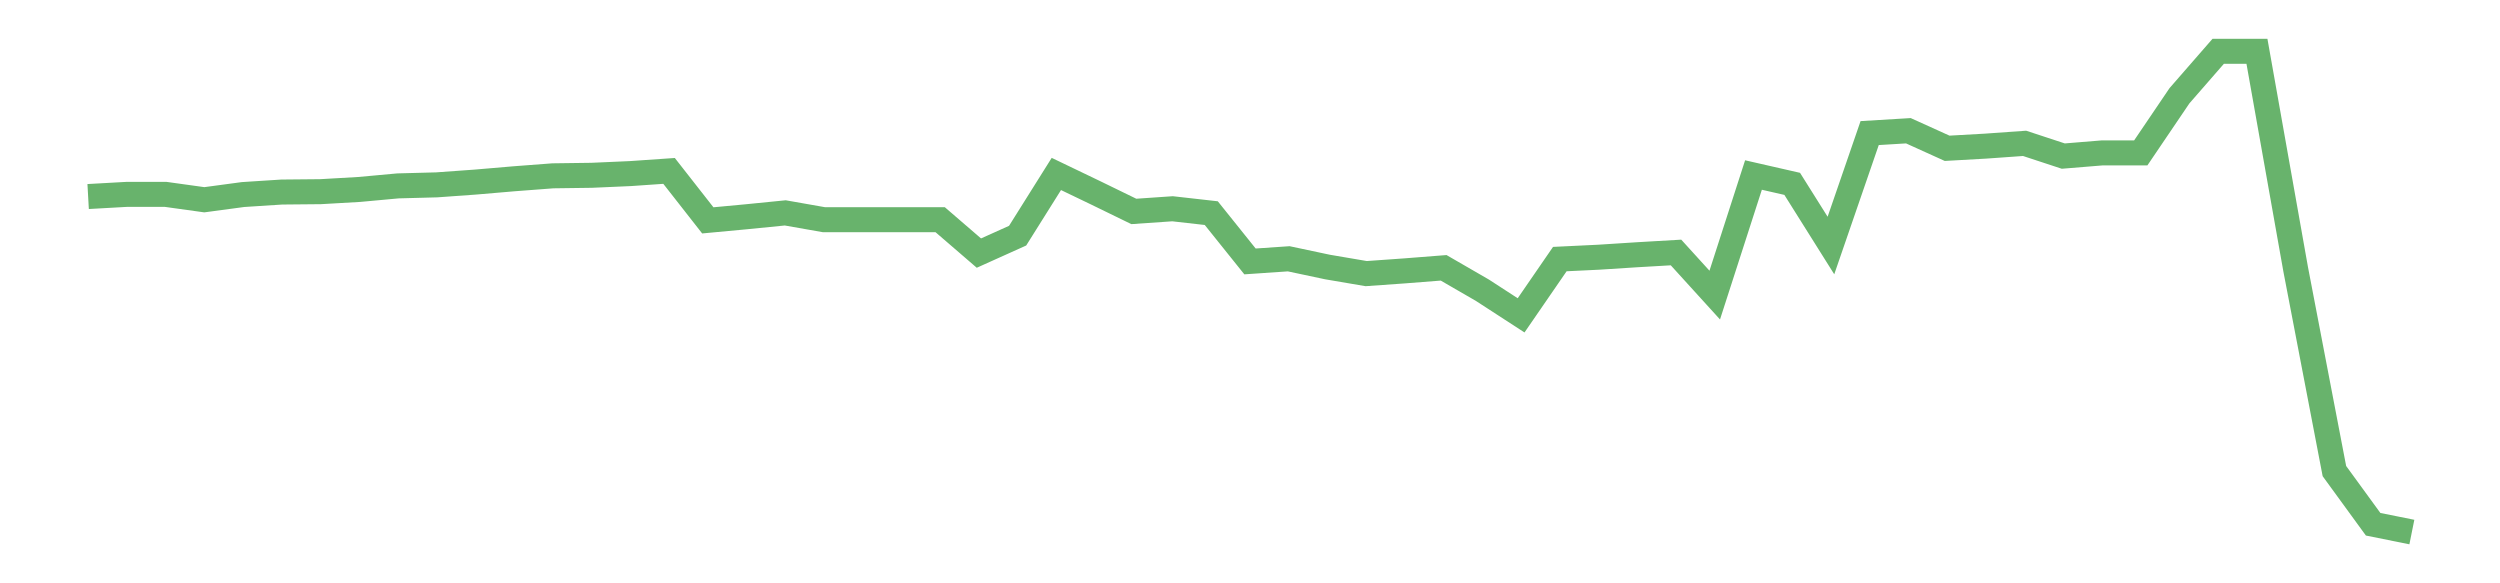 <?xml version='1.0' encoding='utf-8'?>
<svg xmlns="http://www.w3.org/2000/svg" xmlns:xlink="http://www.w3.org/1999/xlink" id="chart-539de1c3-a3be-4de8-be18-93daeca0337f" class="pygal-chart pygal-sparkline" viewBox="0 0 300 70" width="300" height="70"><!--Generated with pygal 3.0.0 (lxml) ©Kozea 2012-2016 on 2022-08-08--><!--http://pygal.org--><!--http://github.com/Kozea/pygal--><defs><style type="text/css">#chart-539de1c3-a3be-4de8-be18-93daeca0337f{-webkit-user-select:none;-webkit-font-smoothing:antialiased;font-family:Consolas,"Liberation Mono",Menlo,Courier,monospace}#chart-539de1c3-a3be-4de8-be18-93daeca0337f .title{font-family:Consolas,"Liberation Mono",Menlo,Courier,monospace;font-size:16px}#chart-539de1c3-a3be-4de8-be18-93daeca0337f .legends .legend text{font-family:Consolas,"Liberation Mono",Menlo,Courier,monospace;font-size:14px}#chart-539de1c3-a3be-4de8-be18-93daeca0337f .axis text{font-family:Consolas,"Liberation Mono",Menlo,Courier,monospace;font-size:10px}#chart-539de1c3-a3be-4de8-be18-93daeca0337f .axis text.major{font-family:Consolas,"Liberation Mono",Menlo,Courier,monospace;font-size:10px}#chart-539de1c3-a3be-4de8-be18-93daeca0337f .text-overlay text.value{font-family:Consolas,"Liberation Mono",Menlo,Courier,monospace;font-size:16px}#chart-539de1c3-a3be-4de8-be18-93daeca0337f .text-overlay text.label{font-family:Consolas,"Liberation Mono",Menlo,Courier,monospace;font-size:10px}#chart-539de1c3-a3be-4de8-be18-93daeca0337f .tooltip{font-family:Consolas,"Liberation Mono",Menlo,Courier,monospace;font-size:14px}#chart-539de1c3-a3be-4de8-be18-93daeca0337f text.no_data{font-family:Consolas,"Liberation Mono",Menlo,Courier,monospace;font-size:64px}
#chart-539de1c3-a3be-4de8-be18-93daeca0337f{background-color:transparent}#chart-539de1c3-a3be-4de8-be18-93daeca0337f path,#chart-539de1c3-a3be-4de8-be18-93daeca0337f line,#chart-539de1c3-a3be-4de8-be18-93daeca0337f rect,#chart-539de1c3-a3be-4de8-be18-93daeca0337f circle{-webkit-transition:150ms;-moz-transition:150ms;transition:150ms}#chart-539de1c3-a3be-4de8-be18-93daeca0337f .graph &gt; .background{fill:transparent}#chart-539de1c3-a3be-4de8-be18-93daeca0337f .plot &gt; .background{fill:transparent}#chart-539de1c3-a3be-4de8-be18-93daeca0337f .graph{fill:rgba(0,0,0,.87)}#chart-539de1c3-a3be-4de8-be18-93daeca0337f text.no_data{fill:rgba(0,0,0,1)}#chart-539de1c3-a3be-4de8-be18-93daeca0337f .title{fill:rgba(0,0,0,1)}#chart-539de1c3-a3be-4de8-be18-93daeca0337f .legends .legend text{fill:rgba(0,0,0,.87)}#chart-539de1c3-a3be-4de8-be18-93daeca0337f .legends .legend:hover text{fill:rgba(0,0,0,1)}#chart-539de1c3-a3be-4de8-be18-93daeca0337f .axis .line{stroke:rgba(0,0,0,1)}#chart-539de1c3-a3be-4de8-be18-93daeca0337f .axis .guide.line{stroke:rgba(0,0,0,.54)}#chart-539de1c3-a3be-4de8-be18-93daeca0337f .axis .major.line{stroke:rgba(0,0,0,.87)}#chart-539de1c3-a3be-4de8-be18-93daeca0337f .axis text.major{fill:rgba(0,0,0,1)}#chart-539de1c3-a3be-4de8-be18-93daeca0337f .axis.y .guides:hover .guide.line,#chart-539de1c3-a3be-4de8-be18-93daeca0337f .line-graph .axis.x .guides:hover .guide.line,#chart-539de1c3-a3be-4de8-be18-93daeca0337f .stackedline-graph .axis.x .guides:hover .guide.line,#chart-539de1c3-a3be-4de8-be18-93daeca0337f .xy-graph .axis.x .guides:hover .guide.line{stroke:rgba(0,0,0,1)}#chart-539de1c3-a3be-4de8-be18-93daeca0337f .axis .guides:hover text{fill:rgba(0,0,0,1)}#chart-539de1c3-a3be-4de8-be18-93daeca0337f .reactive{fill-opacity:.7;stroke-opacity:.8;stroke-width:3}#chart-539de1c3-a3be-4de8-be18-93daeca0337f .ci{stroke:rgba(0,0,0,.87)}#chart-539de1c3-a3be-4de8-be18-93daeca0337f .reactive.active,#chart-539de1c3-a3be-4de8-be18-93daeca0337f .active .reactive{fill-opacity:.8;stroke-opacity:.9;stroke-width:4}#chart-539de1c3-a3be-4de8-be18-93daeca0337f .ci .reactive.active{stroke-width:1.5}#chart-539de1c3-a3be-4de8-be18-93daeca0337f .series text{fill:rgba(0,0,0,1)}#chart-539de1c3-a3be-4de8-be18-93daeca0337f .tooltip rect{fill:transparent;stroke:rgba(0,0,0,1);-webkit-transition:opacity 150ms;-moz-transition:opacity 150ms;transition:opacity 150ms}#chart-539de1c3-a3be-4de8-be18-93daeca0337f .tooltip .label{fill:rgba(0,0,0,.87)}#chart-539de1c3-a3be-4de8-be18-93daeca0337f .tooltip .label{fill:rgba(0,0,0,.87)}#chart-539de1c3-a3be-4de8-be18-93daeca0337f .tooltip .legend{font-size:.8em;fill:rgba(0,0,0,.54)}#chart-539de1c3-a3be-4de8-be18-93daeca0337f .tooltip .x_label{font-size:.6em;fill:rgba(0,0,0,1)}#chart-539de1c3-a3be-4de8-be18-93daeca0337f .tooltip .xlink{font-size:.5em;text-decoration:underline}#chart-539de1c3-a3be-4de8-be18-93daeca0337f .tooltip .value{font-size:1.5em}#chart-539de1c3-a3be-4de8-be18-93daeca0337f .bound{font-size:.5em}#chart-539de1c3-a3be-4de8-be18-93daeca0337f .max-value{font-size:.75em;fill:rgba(0,0,0,.54)}#chart-539de1c3-a3be-4de8-be18-93daeca0337f .map-element{fill:transparent;stroke:rgba(0,0,0,.54) !important}#chart-539de1c3-a3be-4de8-be18-93daeca0337f .map-element .reactive{fill-opacity:inherit;stroke-opacity:inherit}#chart-539de1c3-a3be-4de8-be18-93daeca0337f .color-0,#chart-539de1c3-a3be-4de8-be18-93daeca0337f .color-0 a:visited{stroke:#43a047;fill:#43a047}#chart-539de1c3-a3be-4de8-be18-93daeca0337f .text-overlay .color-0 text{fill:black}
#chart-539de1c3-a3be-4de8-be18-93daeca0337f text.no_data{text-anchor:middle}#chart-539de1c3-a3be-4de8-be18-93daeca0337f .guide.line{fill:none}#chart-539de1c3-a3be-4de8-be18-93daeca0337f .centered{text-anchor:middle}#chart-539de1c3-a3be-4de8-be18-93daeca0337f .title{text-anchor:middle}#chart-539de1c3-a3be-4de8-be18-93daeca0337f .legends .legend text{fill-opacity:1}#chart-539de1c3-a3be-4de8-be18-93daeca0337f .axis.x text{text-anchor:middle}#chart-539de1c3-a3be-4de8-be18-93daeca0337f .axis.x:not(.web) text[transform]{text-anchor:start}#chart-539de1c3-a3be-4de8-be18-93daeca0337f .axis.x:not(.web) text[transform].backwards{text-anchor:end}#chart-539de1c3-a3be-4de8-be18-93daeca0337f .axis.y text{text-anchor:end}#chart-539de1c3-a3be-4de8-be18-93daeca0337f .axis.y text[transform].backwards{text-anchor:start}#chart-539de1c3-a3be-4de8-be18-93daeca0337f .axis.y2 text{text-anchor:start}#chart-539de1c3-a3be-4de8-be18-93daeca0337f .axis.y2 text[transform].backwards{text-anchor:end}#chart-539de1c3-a3be-4de8-be18-93daeca0337f .axis .guide.line{stroke-dasharray:4,4;stroke:black}#chart-539de1c3-a3be-4de8-be18-93daeca0337f .axis .major.guide.line{stroke-dasharray:6,6;stroke:black}#chart-539de1c3-a3be-4de8-be18-93daeca0337f .horizontal .axis.y .guide.line,#chart-539de1c3-a3be-4de8-be18-93daeca0337f .horizontal .axis.y2 .guide.line,#chart-539de1c3-a3be-4de8-be18-93daeca0337f .vertical .axis.x .guide.line{opacity:0}#chart-539de1c3-a3be-4de8-be18-93daeca0337f .horizontal .axis.always_show .guide.line,#chart-539de1c3-a3be-4de8-be18-93daeca0337f .vertical .axis.always_show .guide.line{opacity:1 !important}#chart-539de1c3-a3be-4de8-be18-93daeca0337f .axis.y .guides:hover .guide.line,#chart-539de1c3-a3be-4de8-be18-93daeca0337f .axis.y2 .guides:hover .guide.line,#chart-539de1c3-a3be-4de8-be18-93daeca0337f .axis.x .guides:hover .guide.line{opacity:1}#chart-539de1c3-a3be-4de8-be18-93daeca0337f .axis .guides:hover text{opacity:1}#chart-539de1c3-a3be-4de8-be18-93daeca0337f .nofill{fill:none}#chart-539de1c3-a3be-4de8-be18-93daeca0337f .subtle-fill{fill-opacity:.2}#chart-539de1c3-a3be-4de8-be18-93daeca0337f .dot{stroke-width:1px;fill-opacity:1;stroke-opacity:1}#chart-539de1c3-a3be-4de8-be18-93daeca0337f .dot.active{stroke-width:5px}#chart-539de1c3-a3be-4de8-be18-93daeca0337f .dot.negative{fill:transparent}#chart-539de1c3-a3be-4de8-be18-93daeca0337f text,#chart-539de1c3-a3be-4de8-be18-93daeca0337f tspan{stroke:none !important}#chart-539de1c3-a3be-4de8-be18-93daeca0337f .series text.active{opacity:1}#chart-539de1c3-a3be-4de8-be18-93daeca0337f .tooltip rect{fill-opacity:.95;stroke-width:.5}#chart-539de1c3-a3be-4de8-be18-93daeca0337f .tooltip text{fill-opacity:1}#chart-539de1c3-a3be-4de8-be18-93daeca0337f .showable{visibility:hidden}#chart-539de1c3-a3be-4de8-be18-93daeca0337f .showable.shown{visibility:visible}#chart-539de1c3-a3be-4de8-be18-93daeca0337f .gauge-background{fill:rgba(229,229,229,1);stroke:none}#chart-539de1c3-a3be-4de8-be18-93daeca0337f .bg-lines{stroke:transparent;stroke-width:2px}</style><script type="text/javascript">window.pygal = window.pygal || {};window.pygal.config = window.pygal.config || {};window.pygal.config['539de1c3-a3be-4de8-be18-93daeca0337f'] = {"allow_interruptions": false, "box_mode": "extremes", "classes": ["pygal-chart", "pygal-sparkline"], "css": ["file://style.css", "file://graph.css"], "defs": [], "disable_xml_declaration": false, "dots_size": 2.5, "dynamic_print_values": false, "explicit_size": true, "fill": false, "force_uri_protocol": "https", "formatter": null, "half_pie": false, "height": 70, "include_x_axis": false, "inner_radius": 0, "interpolate": null, "interpolation_parameters": {}, "interpolation_precision": 250, "inverse_y_axis": false, "js": [], "legend_at_bottom": false, "legend_at_bottom_columns": null, "legend_box_size": 12, "logarithmic": false, "margin": 5, "margin_bottom": null, "margin_left": null, "margin_right": null, "margin_top": null, "max_scale": 2, "min_scale": 1, "missing_value_fill_truncation": "x", "no_data_text": "", "no_prefix": false, "order_min": null, "pretty_print": false, "print_labels": false, "print_values": false, "print_values_position": "center", "print_zeroes": true, "range": null, "rounded_bars": null, "secondary_range": null, "show_dots": false, "show_legend": false, "show_minor_x_labels": true, "show_minor_y_labels": true, "show_only_major_dots": false, "show_x_guides": false, "show_x_labels": false, "show_y_guides": true, "show_y_labels": false, "spacing": 0, "stack_from_top": false, "strict": false, "stroke": true, "stroke_style": null, "style": {"background": "transparent", "ci_colors": [], "colors": ["#43a047", "#43a047", "#43a047", "#43a047", "#43a047"], "dot_opacity": "1", "font_family": "Consolas, \"Liberation Mono\", Menlo, Courier, monospace", "foreground": "rgba(0, 0, 0, .87)", "foreground_strong": "rgba(0, 0, 0, 1)", "foreground_subtle": "rgba(0, 0, 0, .54)", "guide_stroke_color": "black", "guide_stroke_dasharray": "4,4", "label_font_family": "Consolas, \"Liberation Mono\", Menlo, Courier, monospace", "label_font_size": 10, "legend_font_family": "Consolas, \"Liberation Mono\", Menlo, Courier, monospace", "legend_font_size": 14, "major_guide_stroke_color": "black", "major_guide_stroke_dasharray": "6,6", "major_label_font_family": "Consolas, \"Liberation Mono\", Menlo, Courier, monospace", "major_label_font_size": 10, "no_data_font_family": "Consolas, \"Liberation Mono\", Menlo, Courier, monospace", "no_data_font_size": 64, "opacity": ".7", "opacity_hover": ".8", "plot_background": "transparent", "stroke_opacity": ".8", "stroke_opacity_hover": ".9", "stroke_width": 3, "stroke_width_hover": "4", "title_font_family": "Consolas, \"Liberation Mono\", Menlo, Courier, monospace", "title_font_size": 16, "tooltip_font_family": "Consolas, \"Liberation Mono\", Menlo, Courier, monospace", "tooltip_font_size": 14, "transition": "150ms", "value_background": "rgba(229, 229, 229, 1)", "value_colors": [], "value_font_family": "Consolas, \"Liberation Mono\", Menlo, Courier, monospace", "value_font_size": 16, "value_label_font_family": "Consolas, \"Liberation Mono\", Menlo, Courier, monospace", "value_label_font_size": 10}, "title": null, "tooltip_border_radius": 0, "tooltip_fancy_mode": true, "truncate_label": null, "truncate_legend": null, "width": 300, "x_label_rotation": 0, "x_labels": null, "x_labels_major": null, "x_labels_major_count": null, "x_labels_major_every": null, "x_title": null, "xrange": null, "y_label_rotation": 0, "y_labels": null, "y_labels_major": null, "y_labels_major_count": null, "y_labels_major_every": null, "y_title": null, "zero": 0, "legends": [""]}</script></defs><title>Pygal</title><g class="graph line-graph vertical"><rect x="0" y="0" width="300" height="70" class="background"/><g transform="translate(5, 5)" class="plot"><rect x="0" y="0" width="290" height="60" class="background"/><g class="series serie-0 color-0"><path d="M5.577 18.584 L10.224 18.324 14.872 18.324 19.519 18.971 24.167 18.345 28.814 18.045 33.462 18.001 38.109 17.734 42.756 17.307 47.404 17.183 52.051 16.849 56.699 16.452 61.346 16.099 65.994 16.036 70.641 15.831 75.288 15.509 79.936 21.444 84.583 21.01 89.231 20.546 93.878 21.365 98.526 21.365 103.173 21.365 107.821 21.365 112.468 25.371 117.115 23.279 121.763 15.875 126.41 18.107 131.058 20.371 135.705 20.051 140.353 20.576 145 26.371 149.647 26.054 154.295 27.041 158.942 27.833 163.59 27.503 168.237 27.139 172.885 29.826 177.532 32.842 182.179 26.09 186.827 25.866 191.474 25.568 196.122 25.298 200.769 30.41 205.417 16.002 210.064 17.063 214.712 24.461 219.359 10.97 224.006 10.689 228.654 12.795 233.301 12.533 237.949 12.202 242.596 13.731 247.244 13.349 251.891 13.349 256.538 6.487 261.186 1.154 265.833 1.154 270.481 27.317 275.128 51.529 279.776 57.91 284.423 58.846" class="line reactive nofill"/></g></g><g class="titles"/><g transform="translate(5, 5)" class="plot overlay"><g class="series serie-0 color-0"/></g><g transform="translate(5, 5)" class="plot text-overlay"><g class="series serie-0 color-0"/></g><g transform="translate(5, 5)" class="plot tooltip-overlay"><g transform="translate(0 0)" style="opacity: 0" class="tooltip"><rect rx="0" ry="0" width="0" height="0" class="tooltip-box"/><g class="text"/></g></g></g></svg>